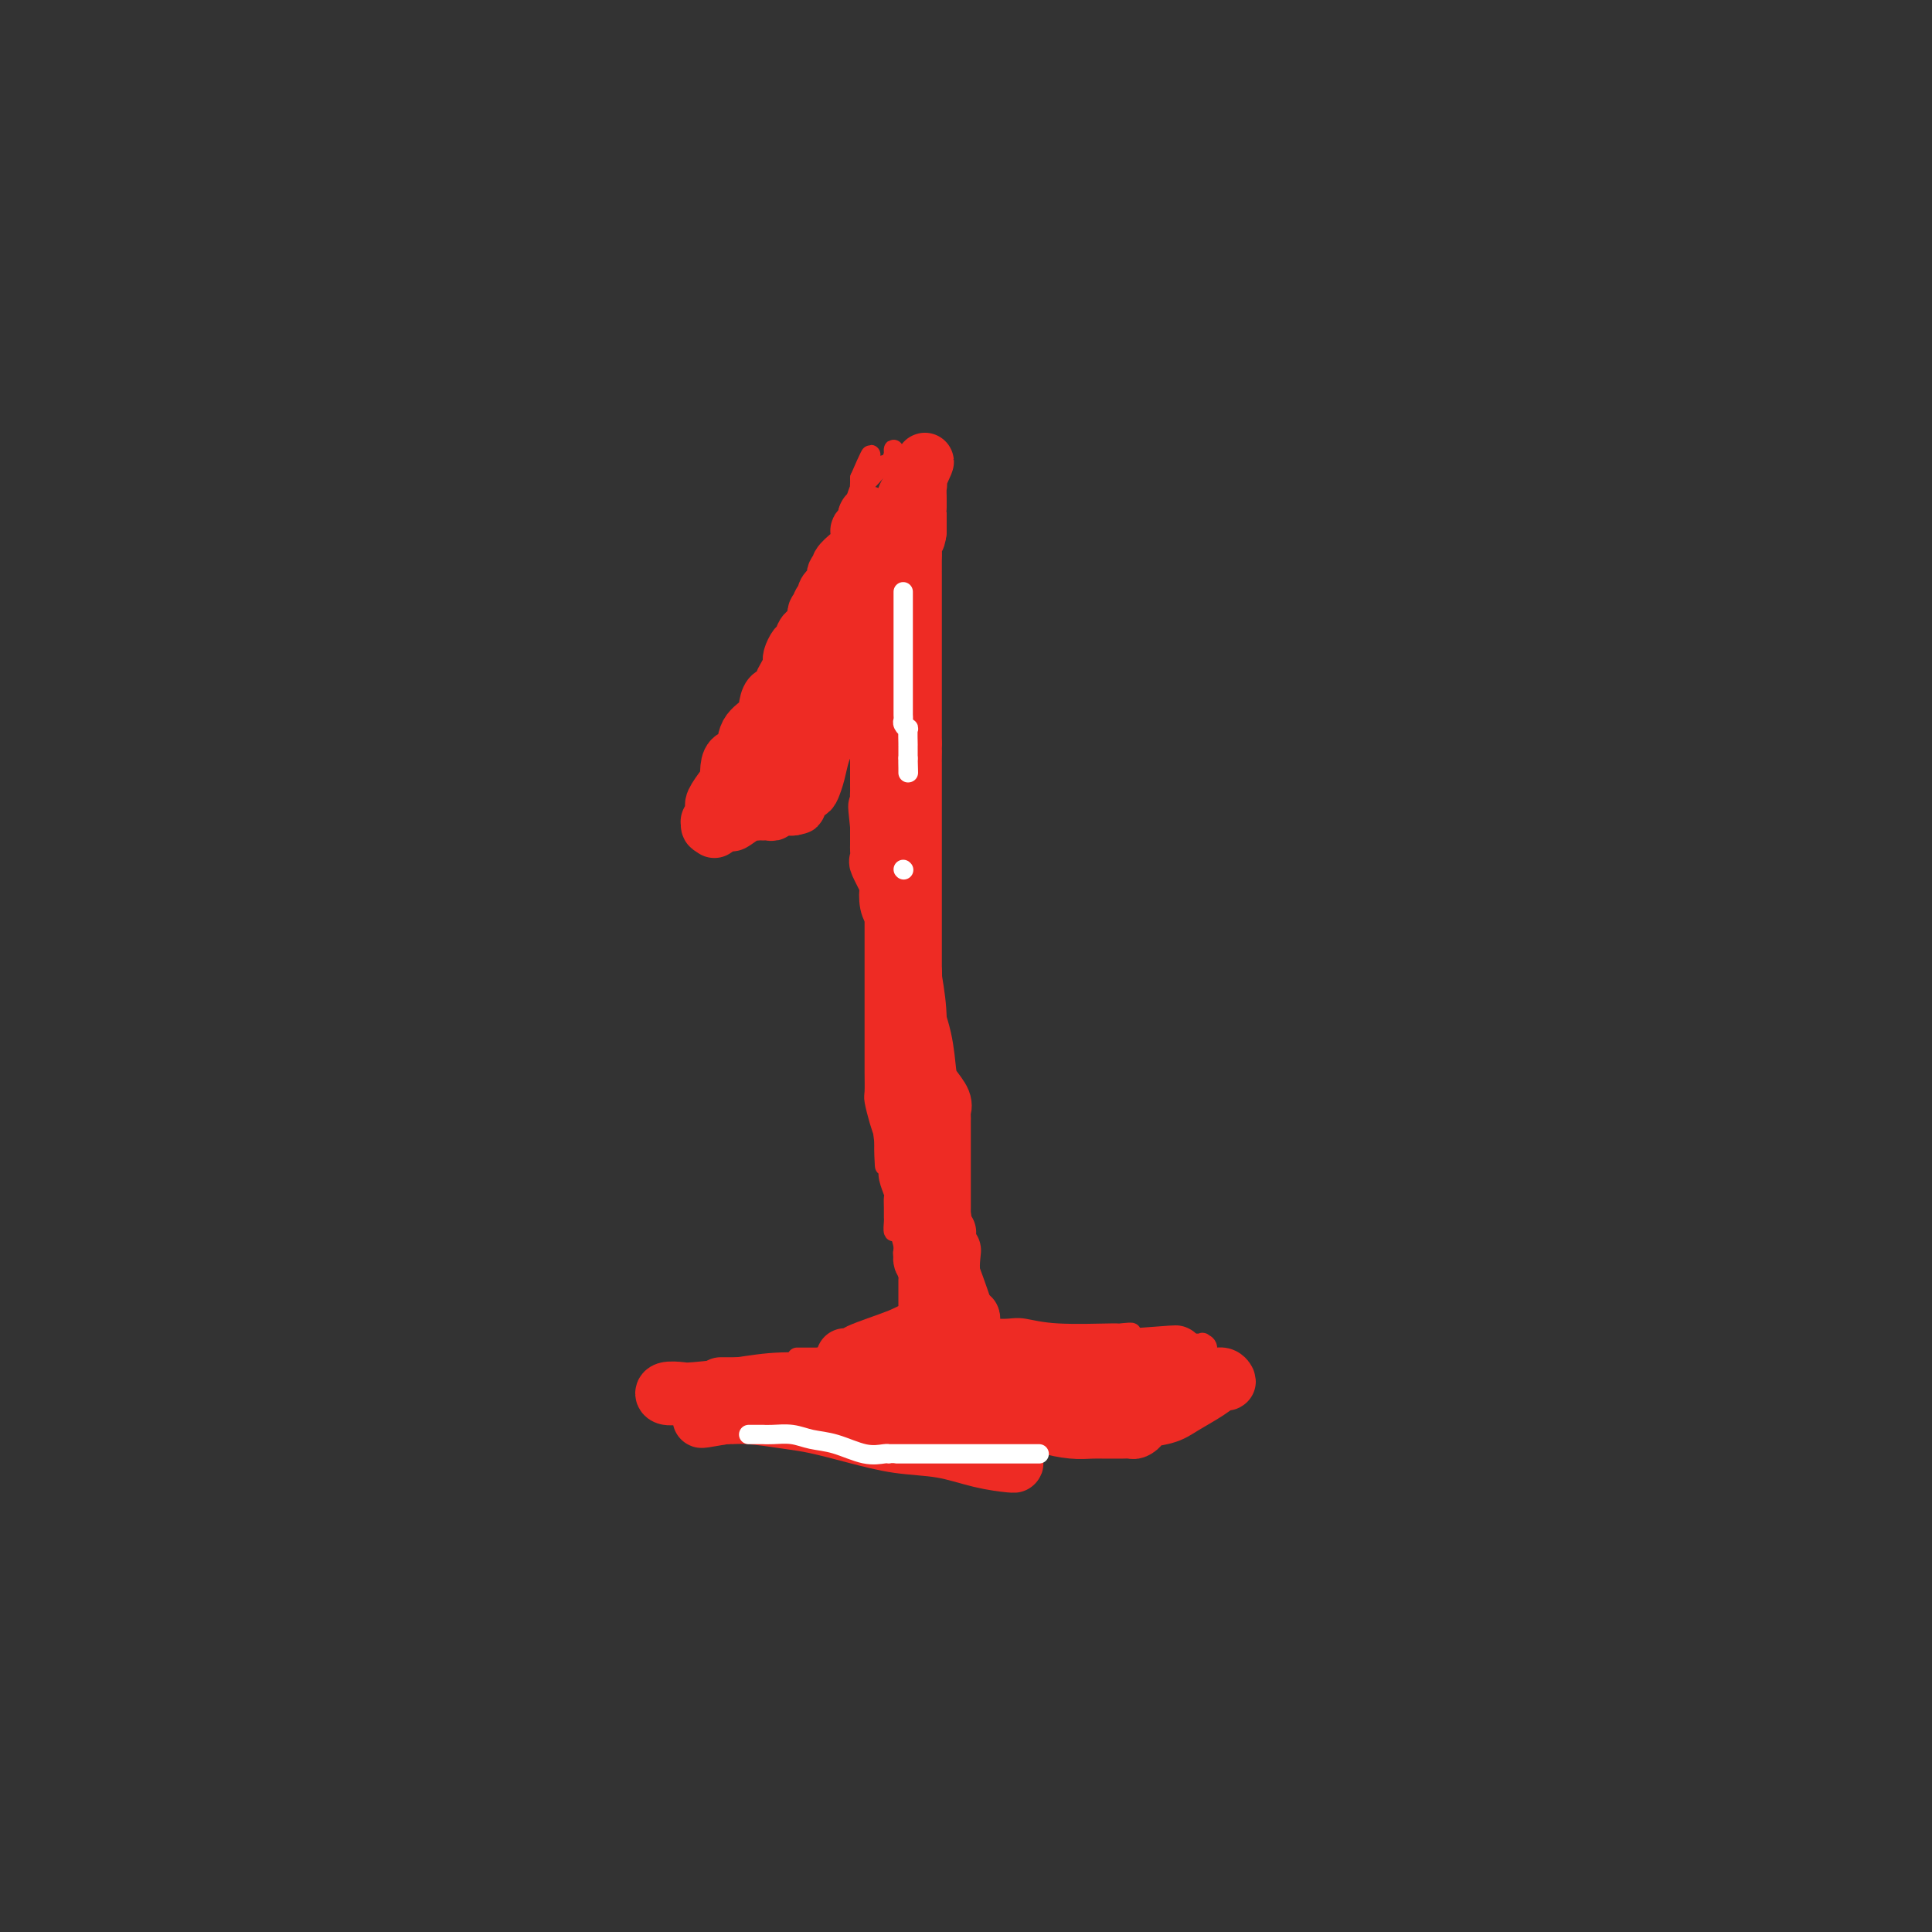 <svg viewBox='0 0 400 400' version='1.1' xmlns='http://www.w3.org/2000/svg' xmlns:xlink='http://www.w3.org/1999/xlink'><rect x="0" y="0" width="400" height="400" fill="#333333" stroke="none"/><g fill='none' stroke='#EE2B24' stroke-width='4' stroke-linecap='round' stroke-linejoin='round'><path d='M151,163c-0.090,0.031 -0.179,0.062 0,0c0.179,-0.062 0.627,-0.218 1,-1c0.373,-0.782 0.671,-2.191 1,-3c0.329,-0.809 0.689,-1.017 1,-2c0.311,-0.983 0.574,-2.740 1,-4c0.426,-1.260 1.016,-2.024 2,-4c0.984,-1.976 2.360,-5.166 3,-7c0.640,-1.834 0.542,-2.312 1,-3c0.458,-0.688 1.472,-1.585 2,-3c0.528,-1.415 0.572,-3.348 1,-5c0.428,-1.652 1.242,-3.024 2,-4c0.758,-0.976 1.460,-1.555 2,-2c0.540,-0.445 0.919,-0.756 1,-1c0.081,-0.244 -0.134,-0.422 0,-1c0.134,-0.578 0.617,-1.558 1,-2c0.383,-0.442 0.666,-0.347 1,-1c0.334,-0.653 0.721,-2.056 1,-3c0.279,-0.944 0.452,-1.431 1,-3c0.548,-1.569 1.471,-4.222 2,-6c0.529,-1.778 0.664,-2.682 1,-3c0.336,-0.318 0.875,-0.050 1,0c0.125,0.050 -0.163,-0.119 0,-1c0.163,-0.881 0.776,-2.473 1,-3c0.224,-0.527 0.060,0.012 0,0c-0.060,-0.012 -0.017,-0.575 0,-1c0.017,-0.425 0.009,-0.713 0,-1'/><path d='M178,99c4.250,-9.788 1.373,-2.259 1,0c-0.373,2.259 1.756,-0.751 3,-2c1.244,-1.249 1.601,-0.735 2,-1c0.399,-0.265 0.839,-1.309 1,-2c0.161,-0.691 0.043,-1.028 0,-1c-0.043,0.028 -0.012,0.421 0,1c0.012,0.579 0.003,1.342 0,2c-0.003,0.658 -0.000,1.209 0,2c0.000,0.791 -0.002,1.821 0,3c0.002,1.179 0.008,2.506 0,4c-0.008,1.494 -0.030,3.154 0,5c0.030,1.846 0.111,3.876 0,6c-0.111,2.124 -0.415,4.341 0,7c0.415,2.659 1.547,5.760 2,8c0.453,2.240 0.226,3.620 0,5'/><path d='M187,136c0.310,7.079 0.086,3.776 0,4c-0.086,0.224 -0.034,3.976 0,6c0.034,2.024 0.052,2.320 0,3c-0.052,0.680 -0.172,1.742 0,3c0.172,1.258 0.637,2.711 1,4c0.363,1.289 0.626,2.415 1,5c0.374,2.585 0.861,6.631 1,9c0.139,2.369 -0.069,3.062 0,6c0.069,2.938 0.415,8.121 1,13c0.585,4.879 1.409,9.454 2,13c0.591,3.546 0.950,6.063 1,9c0.050,2.937 -0.207,6.295 0,9c0.207,2.705 0.879,4.759 1,7c0.121,2.241 -0.308,4.671 0,7c0.308,2.329 1.354,4.558 2,6c0.646,1.442 0.891,2.097 1,3c0.109,0.903 0.082,2.053 0,3c-0.082,0.947 -0.218,1.691 0,3c0.218,1.309 0.790,3.183 1,5c0.210,1.817 0.056,3.578 0,5c-0.056,1.422 -0.016,2.504 0,4c0.016,1.496 0.007,3.406 0,5c-0.007,1.594 -0.012,2.870 0,4c0.012,1.130 0.042,2.112 0,3c-0.042,0.888 -0.155,1.682 0,2c0.155,0.318 0.577,0.159 1,0'/><path d='M200,277c2.002,21.815 0.506,5.852 0,0c-0.506,-5.852 -0.024,-1.593 0,0c0.024,1.593 -0.411,0.521 -1,0c-0.589,-0.521 -1.333,-0.490 -2,0c-0.667,0.490 -1.256,1.440 -2,2c-0.744,0.560 -1.641,0.732 -3,1c-1.359,0.268 -3.179,0.634 -5,1'/><path d='M187,281c-3.277,1.298 -4.968,2.544 -6,3c-1.032,0.456 -1.405,0.122 -2,0c-0.595,-0.122 -1.414,-0.033 -3,0c-1.586,0.033 -3.940,0.009 -5,0c-1.060,-0.009 -0.827,-0.002 -1,0c-0.173,0.002 -0.753,-0.000 -2,0c-1.247,0.000 -3.162,0.004 -4,0c-0.838,-0.004 -0.599,-0.015 -1,0c-0.401,0.015 -1.443,0.056 -2,0c-0.557,-0.056 -0.629,-0.208 -1,0c-0.371,0.208 -1.040,0.778 -1,1c0.040,0.222 0.790,0.097 1,0c0.210,-0.097 -0.119,-0.167 0,0c0.119,0.167 0.687,0.570 1,0c0.313,-0.570 0.372,-2.114 3,-3c2.628,-0.886 7.825,-1.113 12,-2c4.175,-0.887 7.329,-2.434 11,-3c3.671,-0.566 7.859,-0.152 10,0c2.141,0.152 2.234,0.041 3,0c0.766,-0.041 2.206,-0.011 3,0c0.794,0.011 0.941,0.003 1,0c0.059,-0.003 0.029,-0.002 0,0'/><path d='M204,277c2.837,0.001 1.428,0.004 1,0c-0.428,-0.004 0.124,-0.015 4,0c3.876,0.015 11.076,0.056 16,0c4.924,-0.056 7.573,-0.210 11,0c3.427,0.210 7.634,0.782 10,1c2.366,0.218 2.893,0.082 3,0c0.107,-0.082 -0.205,-0.109 0,0c0.205,0.109 0.928,0.356 1,1c0.072,0.644 -0.507,1.687 -1,2c-0.493,0.313 -0.899,-0.102 -3,0c-2.101,0.102 -5.896,0.721 -11,1c-5.104,0.279 -11.516,0.218 -16,1c-4.484,0.782 -7.042,2.406 -10,3c-2.958,0.594 -6.318,0.159 -8,0c-1.682,-0.159 -1.685,-0.043 -2,0c-0.315,0.043 -0.940,0.011 -1,0c-0.060,-0.011 0.445,-0.003 2,0c1.555,0.003 4.158,0.001 7,0c2.842,-0.001 5.921,-0.000 9,0'/><path d='M216,286c4.166,0.060 5.580,0.211 8,0c2.420,-0.211 5.846,-0.785 7,-1c1.154,-0.215 0.036,-0.072 0,0c-0.036,0.072 1.008,0.072 1,0c-0.008,-0.072 -1.070,-0.215 -2,0c-0.930,0.215 -1.727,0.790 -4,1c-2.273,0.210 -6.020,0.056 -8,0c-1.980,-0.056 -2.193,-0.015 -5,0c-2.807,0.015 -8.210,0.005 -13,0c-4.790,-0.005 -8.968,-0.004 -12,0c-3.032,0.004 -4.918,0.010 -7,0c-2.082,-0.010 -4.361,-0.034 -6,0c-1.639,0.034 -2.637,0.128 -3,0c-0.363,-0.128 -0.092,-0.479 1,-1c1.092,-0.521 3.005,-1.211 6,-2c2.995,-0.789 7.074,-1.675 10,-2c2.926,-0.325 4.701,-0.089 6,0c1.299,0.089 2.124,0.030 3,0c0.876,-0.030 1.804,-0.030 2,0c0.196,0.030 -0.339,0.089 -1,0c-0.661,-0.089 -1.448,-0.325 -2,0c-0.552,0.325 -0.868,1.211 -2,2c-1.132,0.789 -3.081,1.480 -4,2c-0.919,0.520 -0.807,0.869 -2,1c-1.193,0.131 -3.691,0.046 -5,0c-1.309,-0.046 -1.429,-0.051 -2,0c-0.571,0.051 -1.592,0.157 -1,0c0.592,-0.157 2.796,-0.579 5,-1'/><path d='M186,285c3.940,-0.737 11.289,-2.078 18,-3c6.711,-0.922 12.785,-1.424 16,-2c3.215,-0.576 3.573,-1.225 6,-2c2.427,-0.775 6.925,-1.675 8,-2c1.075,-0.325 -1.272,-0.073 -2,0c-0.728,0.073 0.164,-0.033 -2,0c-2.164,0.033 -7.382,0.204 -11,0c-3.618,-0.204 -5.635,-0.784 -7,-1c-1.365,-0.216 -2.077,-0.070 -3,0c-0.923,0.070 -2.056,0.063 -3,0c-0.944,-0.063 -1.697,-0.181 -2,0c-0.303,0.181 -0.156,0.661 0,1c0.156,0.339 0.320,0.536 -1,1c-1.320,0.464 -4.124,1.196 -6,2c-1.876,0.804 -2.822,1.679 -4,2c-1.178,0.321 -2.586,0.086 -4,0c-1.414,-0.086 -2.832,-0.025 -4,0c-1.168,0.025 -2.084,0.012 -3,0'/><path d='M182,281c-1.879,0.000 -1.078,0.000 -1,0c0.078,0.000 -0.567,0.000 -1,0c-0.433,0.000 -0.654,0.000 -1,0c-0.346,0.000 -0.818,0.000 -1,0c-0.182,0.000 -0.075,0.000 0,0c0.075,0.000 0.119,0.000 0,0c-0.119,0.000 -0.400,0.000 -1,0c-0.600,0.000 -1.519,0.000 -2,0c-0.481,0.000 -0.523,0.000 -1,0c-0.477,0.000 -1.388,0.000 -2,0c-0.612,0.000 -0.923,-0.000 -1,0c-0.077,0.000 0.082,0.000 0,0c-0.082,0.000 -0.404,-0.000 -1,0c-0.596,0.000 -1.466,0.000 -2,0c-0.534,0.000 -0.731,0.000 -1,0c-0.269,0.000 -0.611,0.000 -1,0c-0.389,0.000 -0.825,0.000 -1,0c-0.175,0.000 -0.087,0.000 0,0'/><path d='M150,162c-0.089,-0.000 -0.178,-0.000 0,0c0.178,0.000 0.624,0.001 1,0c0.376,-0.001 0.682,-0.004 1,0c0.318,0.004 0.650,0.015 1,0c0.350,-0.015 0.720,-0.057 1,0c0.280,0.057 0.470,0.211 1,0c0.530,-0.211 1.400,-0.789 2,-1c0.600,-0.211 0.931,-0.056 1,0c0.069,0.056 -0.122,0.014 0,0c0.122,-0.014 0.559,0.000 1,0c0.441,-0.000 0.888,-0.015 1,0c0.112,0.015 -0.111,0.060 0,0c0.111,-0.060 0.555,-0.226 1,0c0.445,0.226 0.890,0.845 1,1c0.110,0.155 -0.115,-0.155 0,0c0.115,0.155 0.569,0.773 1,1c0.431,0.227 0.837,0.061 1,0c0.163,-0.061 0.082,-0.016 0,0c-0.082,0.016 -0.166,0.005 0,0c0.166,-0.005 0.583,-0.002 1,0'/><path d='M165,163c2.290,0.011 0.516,-0.463 0,-1c-0.516,-0.537 0.226,-1.139 1,-2c0.774,-0.861 1.579,-1.981 2,-3c0.421,-1.019 0.457,-1.938 1,-3c0.543,-1.062 1.595,-2.269 2,-3c0.405,-0.731 0.165,-0.986 0,-1c-0.165,-0.014 -0.254,0.213 0,0c0.254,-0.213 0.853,-0.865 1,-1c0.147,-0.135 -0.157,0.248 0,0c0.157,-0.248 0.774,-1.128 1,-2c0.226,-0.872 0.061,-1.738 0,-2c-0.061,-0.262 -0.016,0.080 0,0c0.016,-0.080 0.004,-0.581 0,-1c-0.004,-0.419 -0.001,-0.756 0,-1c0.001,-0.244 0.000,-0.393 0,-1c-0.000,-0.607 0.000,-1.670 0,-2c-0.000,-0.330 -0.002,0.072 0,0c0.002,-0.072 0.007,-0.618 0,-1c-0.007,-0.382 -0.027,-0.600 0,-1c0.027,-0.400 0.101,-0.983 0,-1c-0.101,-0.017 -0.378,0.532 0,0c0.378,-0.532 1.409,-2.143 2,-3c0.591,-0.857 0.740,-0.959 1,-1c0.260,-0.041 0.630,-0.020 1,0'/><path d='M177,133c1.858,-4.252 0.502,0.117 0,2c-0.502,1.883 -0.149,1.280 0,1c0.149,-0.280 0.093,-0.236 0,0c-0.093,0.236 -0.222,0.665 0,1c0.222,0.335 0.796,0.578 1,1c0.204,0.422 0.040,1.025 0,2c-0.040,0.975 0.046,2.323 0,3c-0.046,0.677 -0.222,0.681 0,2c0.222,1.319 0.844,3.951 1,5c0.156,1.049 -0.154,0.515 0,1c0.154,0.485 0.773,1.989 1,3c0.227,1.011 0.061,1.528 0,2c-0.061,0.472 -0.016,0.900 0,1c0.016,0.100 0.004,-0.127 0,0c-0.004,0.127 -0.001,0.608 0,1c0.001,0.392 0.001,0.696 0,1'/><path d='M180,159c0.460,4.534 0.109,2.871 0,3c-0.109,0.129 0.023,2.052 0,3c-0.023,0.948 -0.202,0.920 0,1c0.202,0.080 0.786,0.268 1,1c0.214,0.732 0.057,2.008 0,3c-0.057,0.992 -0.015,1.701 0,2c0.015,0.299 0.004,0.187 0,1c-0.004,0.813 -0.001,2.550 0,3c0.001,0.450 0.000,-0.387 0,0c-0.000,0.387 -0.000,1.997 0,3c0.000,1.003 0.000,1.398 0,2c-0.000,0.602 -0.000,1.412 0,2c0.000,0.588 0.000,0.955 0,1c-0.000,0.045 -0.000,-0.231 0,0c0.000,0.231 0.000,0.968 0,2c-0.000,1.032 -0.000,2.360 0,3c0.000,0.640 0.000,0.593 0,1c-0.000,0.407 -0.000,1.269 0,2c0.000,0.731 0.000,1.333 0,2c-0.000,0.667 -0.000,1.401 0,2c0.000,0.599 0.000,1.065 0,2c-0.000,0.935 -0.000,2.339 0,4c0.000,1.661 0.000,3.580 0,5c-0.000,1.420 -0.001,2.342 0,4c0.001,1.658 0.003,4.050 0,6c-0.003,1.950 -0.012,3.456 0,5c0.012,1.544 0.044,3.125 0,4c-0.044,0.875 -0.166,1.043 0,2c0.166,0.957 0.619,2.702 1,4c0.381,1.298 0.691,2.149 1,3'/><path d='M183,235c0.405,11.978 -0.084,3.924 0,2c0.084,-1.924 0.740,2.282 1,4c0.260,1.718 0.122,0.949 0,1c-0.122,0.051 -0.229,0.921 0,2c0.229,1.079 0.794,2.368 1,3c0.206,0.632 0.055,0.609 0,1c-0.055,0.391 -0.012,1.198 0,2c0.012,0.802 -0.007,1.598 0,2c0.007,0.402 0.041,0.408 0,1c-0.041,0.592 -0.156,1.769 0,2c0.156,0.231 0.581,-0.482 1,0c0.419,0.482 0.830,2.161 1,3c0.170,0.839 0.098,0.837 0,1c-0.098,0.163 -0.222,0.492 0,1c0.222,0.508 0.792,1.197 1,2c0.208,0.803 0.056,1.720 0,2c-0.056,0.280 -0.015,-0.079 0,0c0.015,0.079 0.004,0.595 0,1c-0.004,0.405 -0.001,0.698 0,1c0.001,0.302 0.000,0.613 0,1c-0.000,0.387 -0.000,0.849 0,1c0.000,0.151 0.000,-0.008 0,0c-0.000,0.008 -0.000,0.185 0,1c0.000,0.815 0.000,2.270 0,3c-0.000,0.730 -0.000,0.735 0,1c0.000,0.265 0.000,0.790 0,1c-0.000,0.210 -0.000,0.105 0,0'/><path d='M188,274c1.000,6.733 1.000,4.067 1,3c0.000,-1.067 0.000,-0.533 0,0'/></g>
<g fill='none' stroke='#EE2B24' stroke-width='12' stroke-linecap='round' stroke-linejoin='round'><path d='M195,268c0.000,0.100 0.001,0.199 0,0c-0.001,-0.199 -0.003,-0.697 0,-1c0.003,-0.303 0.012,-0.411 0,-1c-0.012,-0.589 -0.044,-1.660 0,-2c0.044,-0.340 0.166,0.049 0,0c-0.166,-0.049 -0.619,-0.538 -1,-1c-0.381,-0.462 -0.691,-0.898 -1,-1c-0.309,-0.102 -0.619,0.131 -1,0c-0.381,-0.131 -0.834,-0.624 -1,-1c-0.166,-0.376 -0.045,-0.634 0,-1c0.045,-0.366 0.013,-0.838 0,-1c-0.013,-0.162 -0.006,-0.013 0,0c0.006,0.013 0.012,-0.110 0,-1c-0.012,-0.890 -0.042,-2.547 0,-3c0.042,-0.453 0.155,0.299 0,0c-0.155,-0.299 -0.577,-1.650 -1,-3'/><path d='M190,252c-0.774,-2.674 -0.207,-1.360 0,-1c0.207,0.360 0.056,-0.233 0,-1c-0.056,-0.767 -0.015,-1.706 0,-2c0.015,-0.294 0.004,0.059 0,0c-0.004,-0.059 -0.001,-0.531 0,-1c0.001,-0.469 0.000,-0.937 0,-1c-0.000,-0.063 -0.000,0.278 0,0c0.000,-0.278 0.000,-1.173 0,-2c-0.000,-0.827 -0.000,-1.584 0,-2c0.000,-0.416 0.000,-0.489 0,-1c-0.000,-0.511 0.000,-1.458 0,-2c-0.000,-0.542 -0.000,-0.679 0,-1c0.000,-0.321 0.000,-0.827 0,-1c-0.000,-0.173 -0.000,-0.012 0,0c0.000,0.012 0.000,-0.124 0,-1c-0.000,-0.876 -0.000,-2.494 0,-3c0.000,-0.506 0.001,0.098 0,0c-0.001,-0.098 -0.005,-0.898 0,-2c0.005,-1.102 0.017,-2.506 0,-3c-0.017,-0.494 -0.065,-0.078 0,0c0.065,0.078 0.242,-0.183 0,-1c-0.242,-0.817 -0.902,-2.191 -1,-3c-0.098,-0.809 0.365,-1.052 0,-2c-0.365,-0.948 -1.560,-2.601 -2,-4c-0.440,-1.399 -0.126,-2.542 0,-3c0.126,-0.458 0.063,-0.229 0,0'/><path d='M187,215c-0.464,-5.918 -0.124,-2.214 0,-1c0.124,1.214 0.033,-0.060 0,-1c-0.033,-0.940 -0.009,-1.544 0,-2c0.009,-0.456 0.002,-0.765 0,-1c-0.002,-0.235 -0.001,-0.395 0,-1c0.001,-0.605 0.000,-1.655 0,-3c-0.000,-1.345 0.000,-2.985 0,-4c-0.000,-1.015 -0.000,-1.405 0,-2c0.000,-0.595 0.001,-1.396 0,-2c-0.001,-0.604 -0.003,-1.012 0,-2c0.003,-0.988 0.012,-2.554 0,-3c-0.012,-0.446 -0.045,0.230 0,0c0.045,-0.230 0.169,-1.365 0,-2c-0.169,-0.635 -0.632,-0.769 -1,-1c-0.368,-0.231 -0.642,-0.560 -1,-1c-0.358,-0.440 -0.800,-0.992 -1,-2c-0.200,-1.008 -0.159,-2.474 0,-3c0.159,-0.526 0.435,-0.114 0,-1c-0.435,-0.886 -1.581,-3.072 -2,-4c-0.419,-0.928 -0.112,-0.599 0,-1c0.112,-0.401 0.030,-1.531 0,-2c-0.030,-0.469 -0.009,-0.277 0,-1c0.009,-0.723 0.004,-2.362 0,-4'/><path d='M182,171c-0.774,-7.106 -0.207,-2.870 0,-2c0.207,0.870 0.056,-1.626 0,-3c-0.056,-1.374 -0.015,-1.628 0,-2c0.015,-0.372 0.004,-0.864 0,-1c-0.004,-0.136 -0.001,0.084 0,0c0.001,-0.084 0.000,-0.470 0,-1c-0.000,-0.530 -0.000,-1.203 0,-2c0.000,-0.797 0.000,-1.719 0,-2c-0.000,-0.281 -0.000,0.081 0,0c0.000,-0.081 0.000,-0.603 0,-1c-0.000,-0.397 -0.000,-0.670 0,-1c0.000,-0.330 0.000,-0.719 0,-1c-0.000,-0.281 -0.000,-0.456 0,-1c0.000,-0.544 0.000,-1.456 0,-2c-0.000,-0.544 -0.000,-0.718 0,-1c0.000,-0.282 0.000,-0.672 0,-1c-0.000,-0.328 -0.000,-0.596 0,-1c0.000,-0.404 0.000,-0.945 0,-2c-0.000,-1.055 -0.000,-2.624 0,-3c0.000,-0.376 0.000,0.443 0,0c-0.000,-0.443 -0.000,-2.146 0,-3c0.000,-0.854 0.000,-0.859 0,-1c-0.000,-0.141 -0.000,-0.418 0,-1c0.000,-0.582 0.000,-1.470 0,-2c0.000,-0.530 -0.000,-0.702 0,-1c0.000,-0.298 0.000,-0.723 0,-1c0.000,-0.277 -0.000,-0.406 0,-1c0.000,-0.594 0.000,-1.654 0,-2c0.000,-0.346 -0.000,0.022 0,0c0.000,-0.022 0.000,-0.435 0,-1c-0.000,-0.565 0.000,-1.283 0,-2'/><path d='M182,129c0.000,-6.783 0.000,-2.739 0,-2c-0.000,0.739 -0.000,-1.826 0,-3c0.000,-1.174 0.000,-0.955 0,-2c-0.000,-1.045 -0.000,-3.353 0,-4c0.000,-0.647 0.000,0.369 0,0c-0.000,-0.369 -0.000,-2.122 0,-3c0.000,-0.878 0.000,-0.880 0,-1c-0.000,-0.120 -0.000,-0.357 0,-1c0.000,-0.643 0.001,-1.692 0,-2c-0.001,-0.308 -0.003,0.124 0,0c0.003,-0.124 0.012,-0.804 0,-1c-0.012,-0.196 -0.044,0.092 0,0c0.044,-0.092 0.166,-0.563 0,-1c-0.166,-0.437 -0.619,-0.839 -1,-1c-0.381,-0.161 -0.691,-0.080 -1,0'/><path d='M180,108c-0.476,-3.089 -0.667,-0.313 -1,1c-0.333,1.313 -0.809,1.163 -1,1c-0.191,-0.163 -0.098,-0.338 0,0c0.098,0.338 0.199,1.190 0,2c-0.199,0.810 -0.698,1.577 -1,2c-0.302,0.423 -0.406,0.503 -1,1c-0.594,0.497 -1.679,1.411 -2,2c-0.321,0.589 0.120,0.854 0,1c-0.120,0.146 -0.802,0.172 -1,1c-0.198,0.828 0.086,2.459 0,3c-0.086,0.541 -0.544,-0.009 -1,0c-0.456,0.009 -0.911,0.578 -1,1c-0.089,0.422 0.188,0.698 0,1c-0.188,0.302 -0.842,0.629 -1,1c-0.158,0.371 0.179,0.786 0,1c-0.179,0.214 -0.874,0.227 -1,1c-0.126,0.773 0.316,2.305 0,3c-0.316,0.695 -1.391,0.553 -2,1c-0.609,0.447 -0.752,1.482 -1,2c-0.248,0.518 -0.603,0.520 -1,1c-0.397,0.480 -0.838,1.437 -1,2c-0.162,0.563 -0.046,0.732 0,1c0.046,0.268 0.023,0.634 0,1'/><path d='M164,138c-2.669,4.922 -1.343,2.228 -1,2c0.343,-0.228 -0.297,2.009 -1,3c-0.703,0.991 -1.469,0.735 -2,1c-0.531,0.265 -0.828,1.051 -1,2c-0.172,0.949 -0.218,2.063 -1,3c-0.782,0.937 -2.301,1.698 -3,3c-0.699,1.302 -0.579,3.143 -1,4c-0.421,0.857 -1.382,0.728 -2,1c-0.618,0.272 -0.891,0.945 -1,2c-0.109,1.055 -0.054,2.493 0,3c0.054,0.507 0.105,0.083 0,0c-0.105,-0.083 -0.367,0.176 -1,1c-0.633,0.824 -1.638,2.215 -2,3c-0.362,0.785 -0.083,0.966 0,1c0.083,0.034 -0.031,-0.078 0,0c0.031,0.078 0.207,0.347 0,1c-0.207,0.653 -0.798,1.691 -1,2c-0.202,0.309 -0.016,-0.109 0,0c0.016,0.109 -0.138,0.745 0,1c0.138,0.255 0.569,0.127 1,0'/><path d='M148,171c-0.355,1.639 0.258,-0.265 1,-1c0.742,-0.735 1.613,-0.302 2,0c0.387,0.302 0.290,0.473 1,0c0.710,-0.473 2.228,-1.591 3,-2c0.772,-0.409 0.798,-0.110 1,0c0.202,0.110 0.580,0.030 1,0c0.420,-0.030 0.883,-0.012 1,0c0.117,0.012 -0.111,0.017 0,0c0.111,-0.017 0.560,-0.057 1,0c0.440,0.057 0.871,0.211 1,0c0.129,-0.211 -0.042,-0.788 0,-1c0.042,-0.212 0.298,-0.061 1,0c0.702,0.061 1.851,0.030 3,0'/><path d='M164,167c2.407,-0.571 0.424,0.003 0,0c-0.424,-0.003 0.713,-0.583 1,-1c0.287,-0.417 -0.274,-0.671 0,-1c0.274,-0.329 1.384,-0.734 2,-1c0.616,-0.266 0.740,-0.393 1,-1c0.260,-0.607 0.658,-1.693 1,-3c0.342,-1.307 0.628,-2.834 1,-4c0.372,-1.166 0.831,-1.970 1,-3c0.169,-1.030 0.049,-2.287 0,-3c-0.049,-0.713 -0.027,-0.881 0,-1c0.027,-0.119 0.060,-0.189 0,-1c-0.060,-0.811 -0.213,-2.363 0,-3c0.213,-0.637 0.793,-0.359 1,-1c0.207,-0.641 0.040,-2.201 0,-3c-0.040,-0.799 0.045,-0.837 0,-1c-0.045,-0.163 -0.222,-0.449 0,-1c0.222,-0.551 0.843,-1.365 1,-2c0.157,-0.635 -0.150,-1.091 0,-2c0.150,-0.909 0.757,-2.272 1,-3c0.243,-0.728 0.122,-0.823 0,-1c-0.122,-0.177 -0.245,-0.437 0,-1c0.245,-0.563 0.860,-1.429 1,-2c0.140,-0.571 -0.193,-0.846 0,-1c0.193,-0.154 0.912,-0.187 1,0c0.088,0.187 -0.456,0.593 -1,1'/><path d='M175,128c0.278,-3.333 -1.029,0.836 -2,3c-0.971,2.164 -1.608,2.324 -2,3c-0.392,0.676 -0.540,1.868 -1,3c-0.460,1.132 -1.234,2.204 -2,3c-0.766,0.796 -1.525,1.316 -2,2c-0.475,0.684 -0.666,1.531 -1,2c-0.334,0.469 -0.810,0.558 -1,1c-0.190,0.442 -0.092,1.235 0,2c0.092,0.765 0.179,1.500 0,2c-0.179,0.500 -0.622,0.764 -1,1c-0.378,0.236 -0.689,0.445 -1,1c-0.311,0.555 -0.622,1.458 -1,2c-0.378,0.542 -0.822,0.724 -1,1c-0.178,0.276 -0.089,0.647 0,1c0.089,0.353 0.179,0.689 0,1c-0.179,0.311 -0.625,0.598 -1,1c-0.375,0.402 -0.678,0.920 -1,1c-0.322,0.080 -0.661,-0.276 -1,0c-0.339,0.276 -0.676,1.184 -1,2c-0.324,0.816 -0.633,1.538 -1,2c-0.367,0.462 -0.791,0.663 -1,1c-0.209,0.337 -0.203,0.811 0,1c0.203,0.189 0.601,0.095 1,0'/><path d='M155,164c-2.798,5.415 0.208,0.954 2,-1c1.792,-1.954 2.371,-1.401 3,-2c0.629,-0.599 1.306,-2.350 2,-4c0.694,-1.650 1.403,-3.199 2,-5c0.597,-1.801 1.083,-3.855 2,-6c0.917,-2.145 2.266,-4.381 3,-6c0.734,-1.619 0.854,-2.621 1,-4c0.146,-1.379 0.317,-3.137 1,-4c0.683,-0.863 1.879,-0.833 3,-2c1.121,-1.167 2.168,-3.532 3,-5c0.832,-1.468 1.451,-2.038 2,-3c0.549,-0.962 1.029,-2.314 2,-4c0.971,-1.686 2.431,-3.704 3,-5c0.569,-1.296 0.245,-1.869 0,-2c-0.245,-0.131 -0.412,0.179 0,0c0.412,-0.179 1.403,-0.846 2,-2c0.597,-1.154 0.799,-2.794 1,-4c0.201,-1.206 0.400,-1.979 1,-3c0.600,-1.021 1.600,-2.292 2,-3c0.400,-0.708 0.200,-0.854 0,-1'/><path d='M190,98c2.939,-5.086 0.788,-0.800 0,1c-0.788,1.800 -0.211,1.113 0,1c0.211,-0.113 0.057,0.348 0,1c-0.057,0.652 -0.015,1.496 0,2c0.015,0.504 0.004,0.668 0,1c-0.004,0.332 -0.001,0.831 0,1c0.001,0.169 0.000,0.007 0,0c-0.000,-0.007 -0.000,0.141 0,1c0.000,0.859 0.000,2.430 0,4'/><path d='M190,110c-0.226,2.212 -0.793,1.741 -1,2c-0.207,0.259 -0.056,1.249 0,2c0.056,0.751 0.015,1.265 0,2c-0.015,0.735 -0.004,1.692 0,2c0.004,0.308 0.001,-0.034 0,0c-0.001,0.034 -0.000,0.443 0,1c0.000,0.557 0.000,1.262 0,2c-0.000,0.738 -0.000,1.509 0,2c0.000,0.491 0.000,0.703 0,1c-0.000,0.297 -0.000,0.678 0,1c0.000,0.322 0.000,0.584 0,1c-0.000,0.416 -0.000,0.986 0,1c0.000,0.014 0.000,-0.528 0,0c-0.000,0.528 -0.000,2.124 0,3c0.000,0.876 0.000,1.030 0,1c-0.000,-0.030 -0.000,-0.244 0,0c0.000,0.244 0.000,0.945 0,1c-0.000,0.055 -0.000,-0.536 0,0c0.000,0.536 0.000,2.199 0,3c-0.000,0.801 -0.000,0.739 0,1c0.000,0.261 0.000,0.844 0,1c-0.000,0.156 -0.000,-0.114 0,0c0.000,0.114 0.000,0.614 0,1c-0.000,0.386 0.000,0.659 0,1c0.000,0.341 0.000,0.751 0,1c0.000,0.249 0.000,0.337 0,1c0.000,0.663 0.000,1.899 0,3c0.000,1.101 0.000,2.066 0,3c0.000,0.934 0.000,1.838 0,3c0.000,1.162 0.000,2.581 0,4'/><path d='M189,154c-0.155,7.218 -0.041,3.261 0,2c0.041,-1.261 0.011,0.172 0,1c-0.011,0.828 -0.003,1.049 0,1c0.003,-0.049 0.001,-0.368 0,0c-0.001,0.368 -0.000,1.422 0,2c0.000,0.578 0.000,0.681 0,1c-0.000,0.319 -0.000,0.854 0,2c0.000,1.146 0.000,2.901 0,4c-0.000,1.099 -0.000,1.540 0,2c0.000,0.460 0.000,0.937 0,1c-0.000,0.063 -0.000,-0.288 0,1c0.000,1.288 0.000,4.214 0,5c-0.000,0.786 -0.000,-0.567 0,2c0.000,2.567 0.000,9.055 0,12c-0.000,2.945 -0.000,2.347 0,3c0.000,0.653 0.000,2.556 0,4c-0.000,1.444 -0.000,2.427 0,3c0.000,0.573 0.000,0.735 0,1c-0.000,0.265 -0.000,0.632 0,1'/><path d='M189,202c-0.008,7.346 -0.027,1.712 0,0c0.027,-1.712 0.100,0.499 0,2c-0.100,1.501 -0.373,2.293 0,4c0.373,1.707 1.392,4.331 2,7c0.608,2.669 0.804,5.384 1,7c0.196,1.616 0.392,2.134 1,3c0.608,0.866 1.627,2.078 2,3c0.373,0.922 0.100,1.552 0,2c-0.100,0.448 -0.027,0.714 0,1c0.027,0.286 0.007,0.591 0,1c-0.007,0.409 -0.002,0.923 0,1c0.002,0.077 0.001,-0.284 0,0c-0.001,0.284 -0.000,1.213 0,2c0.000,0.787 0.000,1.432 0,2c-0.000,0.568 -0.000,1.059 0,2c0.000,0.941 0.000,2.331 0,3c-0.000,0.669 -0.000,0.618 0,1c0.000,0.382 0.000,1.198 0,2c-0.000,0.802 -0.000,1.591 0,2c0.000,0.409 0.000,0.439 0,1c-0.000,0.561 -0.001,1.655 0,2c0.001,0.345 0.004,-0.057 0,0c-0.004,0.057 -0.015,0.575 0,1c0.015,0.425 0.057,0.758 0,1c-0.057,0.242 -0.211,0.395 0,1c0.211,0.605 0.788,1.663 1,2c0.212,0.337 0.061,-0.047 0,0c-0.061,0.047 -0.030,0.523 0,1'/><path d='M196,256c0.377,5.000 0.819,3.500 1,3c0.181,-0.500 0.102,0.001 0,1c-0.102,0.999 -0.226,2.497 0,4c0.226,1.503 0.803,3.011 1,4c0.197,0.989 0.015,1.459 0,2c-0.015,0.541 0.139,1.155 0,1c-0.139,-0.155 -0.569,-1.077 -1,-2'/><path d='M197,269c0.200,1.751 0.199,-0.371 0,-2c-0.199,-1.629 -0.597,-2.763 -1,-4c-0.403,-1.237 -0.811,-2.576 -1,-4c-0.189,-1.424 -0.158,-2.932 0,-4c0.158,-1.068 0.445,-1.697 0,-3c-0.445,-1.303 -1.622,-3.281 -2,-4c-0.378,-0.719 0.042,-0.181 0,-1c-0.042,-0.819 -0.548,-2.997 -1,-4c-0.452,-1.003 -0.851,-0.831 -1,-1c-0.149,-0.169 -0.047,-0.677 0,-1c0.047,-0.323 0.038,-0.460 0,-1c-0.038,-0.540 -0.105,-1.482 0,-2c0.105,-0.518 0.382,-0.611 0,-3c-0.382,-2.389 -1.422,-7.075 -2,-9c-0.578,-1.925 -0.694,-1.089 -1,-1c-0.306,0.089 -0.804,-0.567 -1,-1c-0.196,-0.433 -0.092,-0.642 0,0c0.092,0.642 0.172,2.134 0,4c-0.172,1.866 -0.596,4.107 0,8c0.596,3.893 2.211,9.440 4,14c1.789,4.560 3.751,8.135 6,14c2.249,5.865 4.785,14.021 6,18c1.215,3.979 1.110,3.782 1,5c-0.110,1.218 -0.225,3.852 0,6c0.225,2.148 0.791,3.809 1,5c0.209,1.191 0.060,1.912 0,2c-0.060,0.088 -0.030,-0.456 0,-1'/><path d='M205,299c0.309,2.294 0.083,-0.470 0,-2c-0.083,-1.530 -0.022,-1.824 0,-2c0.022,-0.176 0.006,-0.232 0,-1c-0.006,-0.768 -0.002,-2.248 0,-3c0.002,-0.752 0.001,-0.776 0,-1c-0.001,-0.224 -0.001,-0.649 0,-1c0.001,-0.351 0.003,-0.630 0,-1c-0.003,-0.370 -0.013,-0.831 0,-1c0.013,-0.169 0.047,-0.045 0,0c-0.047,0.045 -0.174,0.012 1,0c1.174,-0.012 3.650,-0.003 6,0c2.350,0.003 4.575,0.001 7,0c2.425,-0.001 5.051,-0.000 7,0c1.949,0.000 3.220,0.000 4,0c0.780,-0.000 1.070,-0.000 1,0c-0.070,0.000 -0.500,0.000 -1,0c-0.500,-0.000 -1.071,-0.000 -3,0c-1.929,0.000 -5.216,0.000 -10,0c-4.784,-0.000 -11.067,-0.000 -17,0c-5.933,0.000 -11.518,0.000 -18,0c-6.482,-0.000 -13.860,-0.000 -18,0c-4.140,0.000 -5.040,0.000 -6,0c-0.960,-0.000 -1.980,-0.000 -3,0'/><path d='M155,287c-11.501,-0.000 -2.754,-0.000 0,0c2.754,0.000 -0.485,0.001 0,0c0.485,-0.001 4.693,-0.004 9,0c4.307,0.004 8.713,0.016 14,0c5.287,-0.016 11.456,-0.060 17,0c5.544,0.060 10.463,0.224 14,0c3.537,-0.224 5.692,-0.836 7,-1c1.308,-0.164 1.769,0.120 2,0c0.231,-0.120 0.233,-0.643 0,-1c-0.233,-0.357 -0.700,-0.547 0,-1c0.700,-0.453 2.568,-1.168 0,-1c-2.568,0.168 -9.572,1.221 -14,2c-4.428,0.779 -6.281,1.284 -11,2c-4.719,0.716 -12.306,1.642 -18,2c-5.694,0.358 -9.495,0.147 -11,0c-1.505,-0.147 -0.713,-0.232 -1,0c-0.287,0.232 -1.653,0.781 -2,1c-0.347,0.219 0.327,0.110 1,0'/><path d='M162,290c-8.394,1.049 -1.378,0.673 3,0c4.378,-0.673 6.117,-1.643 9,-2c2.883,-0.357 6.909,-0.099 13,0c6.091,0.099 14.247,0.041 21,0c6.753,-0.041 12.103,-0.063 17,0c4.897,0.063 9.342,0.212 12,0c2.658,-0.212 3.530,-0.786 4,-1c0.470,-0.214 0.539,-0.067 1,0c0.461,0.067 1.314,0.054 1,0c-0.314,-0.054 -1.794,-0.148 -3,0c-1.206,0.148 -2.137,0.537 -4,1c-1.863,0.463 -4.657,0.999 -9,2c-4.343,1.001 -10.236,2.465 -16,3c-5.764,0.535 -11.398,0.140 -16,0c-4.602,-0.140 -8.173,-0.025 -11,0c-2.827,0.025 -4.912,-0.039 -6,0c-1.088,0.039 -1.181,0.182 -1,0c0.181,-0.182 0.635,-0.690 1,-1c0.365,-0.310 0.642,-0.423 3,-1c2.358,-0.577 6.797,-1.619 10,-2c3.203,-0.381 5.170,-0.103 9,0c3.830,0.103 9.523,0.029 13,0c3.477,-0.029 4.739,-0.015 6,0'/><path d='M219,289c5.064,0.000 3.725,0.000 3,0c-0.725,0.000 -0.837,0.000 -2,0c-1.163,0.000 -3.376,0.000 -6,0c-2.624,0.000 -5.658,0.000 -10,0c-4.342,0.000 -9.991,0.000 -15,0c-5.009,0.000 -9.379,0.000 -14,0c-4.621,0.000 -9.492,0.000 -12,0c-2.508,0.000 -2.654,0.000 -3,0c-0.346,0.000 -0.892,0.000 -1,0c-0.108,0.000 0.222,0.000 1,0c0.778,-0.000 2.003,0.000 4,0c1.997,0.000 4.766,0.000 8,0c3.234,0.000 6.931,-0.000 10,0c3.069,0.000 5.508,0.000 7,0c1.492,0.000 2.036,0.000 2,0c-0.036,0.000 -0.650,0.000 -2,0c-1.350,0.000 -3.434,0.000 -5,0c-1.566,0.000 -2.614,0.000 -5,0c-2.386,0.000 -6.110,0.000 -10,0c-3.890,0.000 -7.945,0.000 -12,0'/><path d='M157,289c-11.792,0.004 -8.771,0.015 -9,0c-0.229,-0.015 -3.707,-0.056 -6,0c-2.293,0.056 -3.400,0.208 -4,0c-0.600,-0.208 -0.694,-0.778 0,-1c0.694,-0.222 2.175,-0.097 3,0c0.825,0.097 0.992,0.167 3,0c2.008,-0.167 5.856,-0.569 9,-1c3.144,-0.431 5.584,-0.889 9,-1c3.416,-0.111 7.807,0.125 15,0c7.193,-0.125 17.186,-0.612 22,-1c4.814,-0.388 4.447,-0.678 5,-1c0.553,-0.322 2.025,-0.675 3,-1c0.975,-0.325 1.452,-0.623 2,-1c0.548,-0.377 1.165,-0.833 2,-1c0.835,-0.167 1.888,-0.045 3,0c1.112,0.045 2.284,0.012 4,0c1.716,-0.012 3.975,-0.003 5,0c1.025,0.003 0.816,0.001 1,0c0.184,-0.001 0.761,-0.000 1,0c0.239,0.000 0.141,0.000 1,0c0.859,-0.000 2.673,-0.000 4,0c1.327,0.000 2.165,0.000 3,0c0.835,-0.000 1.667,-0.000 2,0c0.333,0.000 0.166,0.000 0,0'/><path d='M235,281c15.473,-1.214 5.655,-0.249 2,0c-3.655,0.249 -1.147,-0.216 1,0c2.147,0.216 3.932,1.114 6,2c2.068,0.886 4.418,1.759 6,2c1.582,0.241 2.398,-0.150 3,0c0.602,0.150 0.992,0.842 1,1c0.008,0.158 -0.367,-0.217 -1,0c-0.633,0.217 -1.524,1.028 -3,2c-1.476,0.972 -3.537,2.107 -5,3c-1.463,0.893 -2.327,1.546 -4,2c-1.673,0.454 -4.154,0.710 -5,1c-0.846,0.290 -0.057,0.614 0,1c0.057,0.386 -0.617,0.836 -1,1c-0.383,0.164 -0.475,0.044 -1,0c-0.525,-0.044 -1.482,-0.011 -2,0c-0.518,0.011 -0.597,0.000 -1,0c-0.403,-0.000 -1.130,0.010 -2,0c-0.870,-0.010 -1.882,-0.041 -3,0c-1.118,0.041 -2.341,0.155 -4,0c-1.659,-0.155 -3.754,-0.580 -5,-1c-1.246,-0.420 -1.642,-0.834 -2,-1c-0.358,-0.166 -0.679,-0.083 -1,0'/><path d='M214,294c-3.214,-0.217 -1.250,0.241 -1,0c0.250,-0.241 -1.216,-1.182 -2,-2c-0.784,-0.818 -0.886,-1.514 -1,-2c-0.114,-0.486 -0.239,-0.763 -1,-1c-0.761,-0.237 -2.158,-0.435 -3,-1c-0.842,-0.565 -1.128,-1.496 -2,-2c-0.872,-0.504 -2.329,-0.580 -4,-1c-1.671,-0.420 -3.557,-1.184 -5,-2c-1.443,-0.816 -2.442,-1.683 -4,-2c-1.558,-0.317 -3.673,-0.085 -6,0c-2.327,0.085 -4.864,0.023 -6,0c-1.136,-0.023 -0.870,-0.006 -1,0c-0.130,0.006 -0.655,0.000 -1,0c-0.345,-0.000 -0.510,0.004 -1,0c-0.490,-0.004 -1.306,-0.017 -1,0c0.306,0.017 1.734,0.064 2,0c0.266,-0.064 -0.631,-0.238 1,-1c1.631,-0.762 5.790,-2.113 8,-3c2.210,-0.887 2.471,-1.309 5,-2c2.529,-0.691 7.327,-1.649 9,-2c1.673,-0.351 0.220,-0.094 0,0c-0.220,0.094 0.794,0.027 1,0c0.206,-0.027 -0.397,-0.013 -1,0'/><path d='M200,273c3.087,-0.883 -1.195,0.910 -3,2c-1.805,1.090 -1.133,1.477 -1,2c0.133,0.523 -0.275,1.181 -1,2c-0.725,0.819 -1.768,1.800 -2,2c-0.232,0.200 0.348,-0.382 0,0c-0.348,0.382 -1.623,1.729 -2,2c-0.377,0.271 0.142,-0.532 -2,0c-2.142,0.532 -6.947,2.399 -10,3c-3.053,0.601 -4.355,-0.063 -6,0c-1.645,0.063 -3.635,0.854 -5,1c-1.365,0.146 -2.106,-0.353 -4,0c-1.894,0.353 -4.942,1.558 -6,2c-1.058,0.442 -0.125,0.122 0,0c0.125,-0.122 -0.557,-0.044 -1,0c-0.443,0.044 -0.647,0.054 -1,0c-0.353,-0.054 -0.854,-0.173 -1,0c-0.146,0.173 0.064,0.639 0,1c-0.064,0.361 -0.402,0.619 -1,1c-0.598,0.381 -1.457,0.887 -2,1c-0.543,0.113 -0.770,-0.166 -1,0c-0.230,0.166 -0.464,0.776 -1,1c-0.536,0.224 -1.375,0.060 -2,0c-0.625,-0.060 -1.036,-0.017 -1,0c0.036,0.017 0.518,0.009 1,0'/><path d='M148,293c-6.225,1.543 -0.286,0.402 2,0c2.286,-0.402 0.919,-0.063 1,0c0.081,0.063 1.610,-0.148 4,0c2.390,0.148 5.641,0.654 8,1c2.359,0.346 3.826,0.530 6,1c2.174,0.470 5.056,1.226 8,2c2.944,0.774 5.952,1.566 9,2c3.048,0.434 6.137,0.508 9,1c2.863,0.492 5.499,1.400 8,2c2.501,0.600 4.866,0.892 6,1c1.134,0.108 1.038,0.031 1,0c-0.038,-0.031 -0.019,-0.015 0,0'/></g>
<g fill='none' stroke='#FFFFFF' stroke-width='4' stroke-linecap='round' stroke-linejoin='round'><path d='M187,123c0.000,-0.432 0.000,-0.863 0,0c-0.000,0.863 -0.000,3.022 0,4c0.000,0.978 0.000,0.776 0,2c-0.000,1.224 -0.000,3.875 0,5c0.000,1.125 0.000,0.724 0,1c-0.000,0.276 -0.000,1.228 0,2c0.000,0.772 0.000,1.363 0,2c-0.000,0.637 -0.000,1.320 0,2c0.000,0.680 0.000,1.358 0,2c-0.000,0.642 -0.000,1.247 0,2c0.000,0.753 0.000,1.655 0,2c-0.000,0.345 -0.001,0.133 0,0c0.001,-0.133 0.004,-0.189 0,0c-0.004,0.189 -0.015,0.622 0,1c0.015,0.378 0.057,0.701 0,1c-0.057,0.299 -0.211,0.573 0,1c0.211,0.427 0.789,1.007 1,1c0.211,-0.007 0.057,-0.600 0,0c-0.057,0.600 -0.015,2.395 0,3c0.015,0.605 0.004,0.021 0,0c-0.004,-0.021 -0.001,0.520 0,1c0.001,0.480 0.000,0.898 0,1c-0.000,0.102 -0.000,-0.114 0,0c0.000,0.114 0.000,0.557 0,1'/><path d='M188,157c0.155,5.442 0.041,2.047 0,1c-0.041,-1.047 -0.011,0.255 0,1c0.011,0.745 0.003,0.932 0,1c-0.003,0.068 -0.001,0.018 0,0c0.001,-0.018 0.000,-0.005 0,0c-0.000,0.005 -0.000,0.003 0,0'/><path d='M187,180c0.000,0.000 0.100,0.100 0.1,0.1'/><path d='M155,297c0.342,0.000 0.684,0.000 1,0c0.316,-0.000 0.604,-0.001 1,0c0.396,0.001 0.898,0.004 1,0c0.102,-0.004 -0.197,-0.013 0,0c0.197,0.013 0.891,0.050 2,0c1.109,-0.050 2.633,-0.185 4,0c1.367,0.185 2.577,0.691 4,1c1.423,0.309 3.061,0.423 5,1c1.939,0.577 4.181,1.619 6,2c1.819,0.381 3.217,0.102 4,0c0.783,-0.102 0.952,-0.027 1,0c0.048,0.027 -0.024,0.007 0,0c0.024,-0.007 0.145,-0.002 1,0c0.855,0.002 2.445,0.001 4,0c1.555,-0.001 3.077,-0.000 5,0c1.923,0.000 4.248,0.000 6,0c1.752,-0.000 2.932,-0.000 4,0c1.068,0.000 2.024,0.000 3,0c0.976,-0.000 1.973,-0.000 3,0c1.027,0.000 2.084,0.000 3,0c0.916,-0.000 1.690,-0.000 2,0c0.310,0.000 0.155,0.000 0,0'/></g>
</svg>